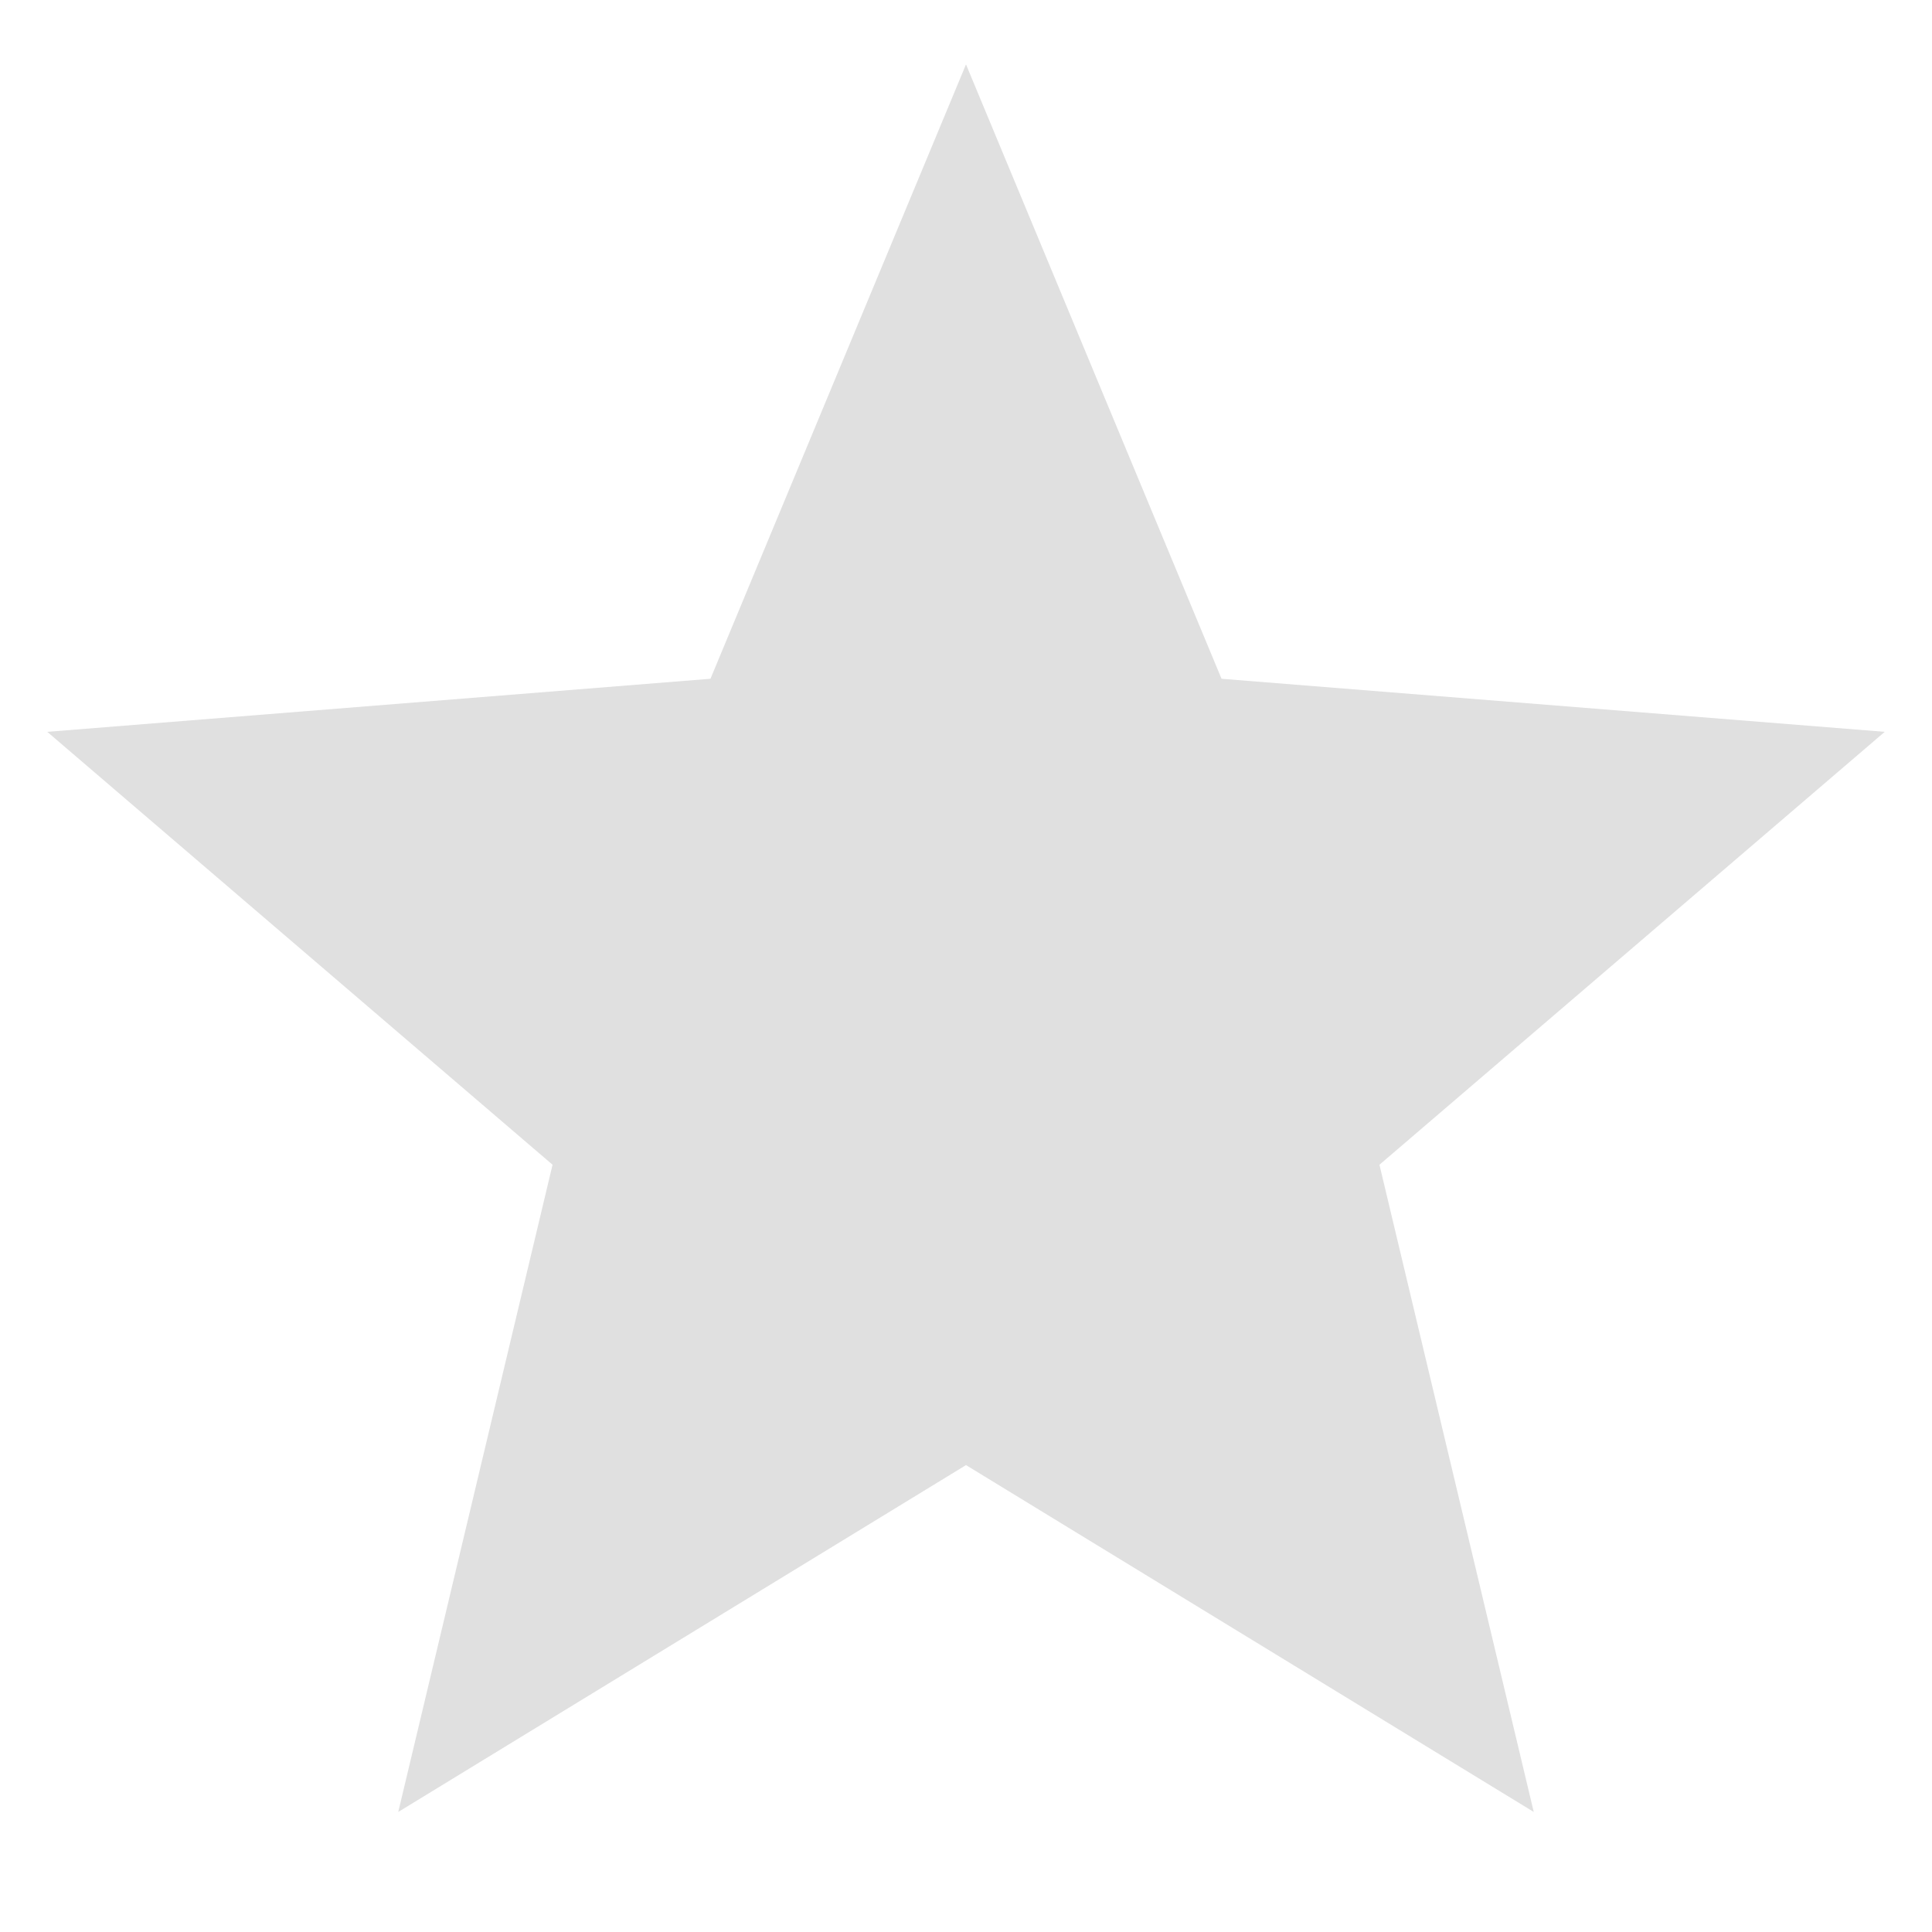 <svg width="15" height="15" viewBox="0 0 15 15" fill="none" xmlns="http://www.w3.org/2000/svg">
<path d="M7.5 0.5L9.484 5.27L14.633 5.682L10.71 9.043L11.908 14.068L7.5 11.375L3.092 14.068L4.29 9.043L0.367 5.682L5.516 5.27L7.5 0.5Z" fill="#E0E0E0"/>
</svg>
